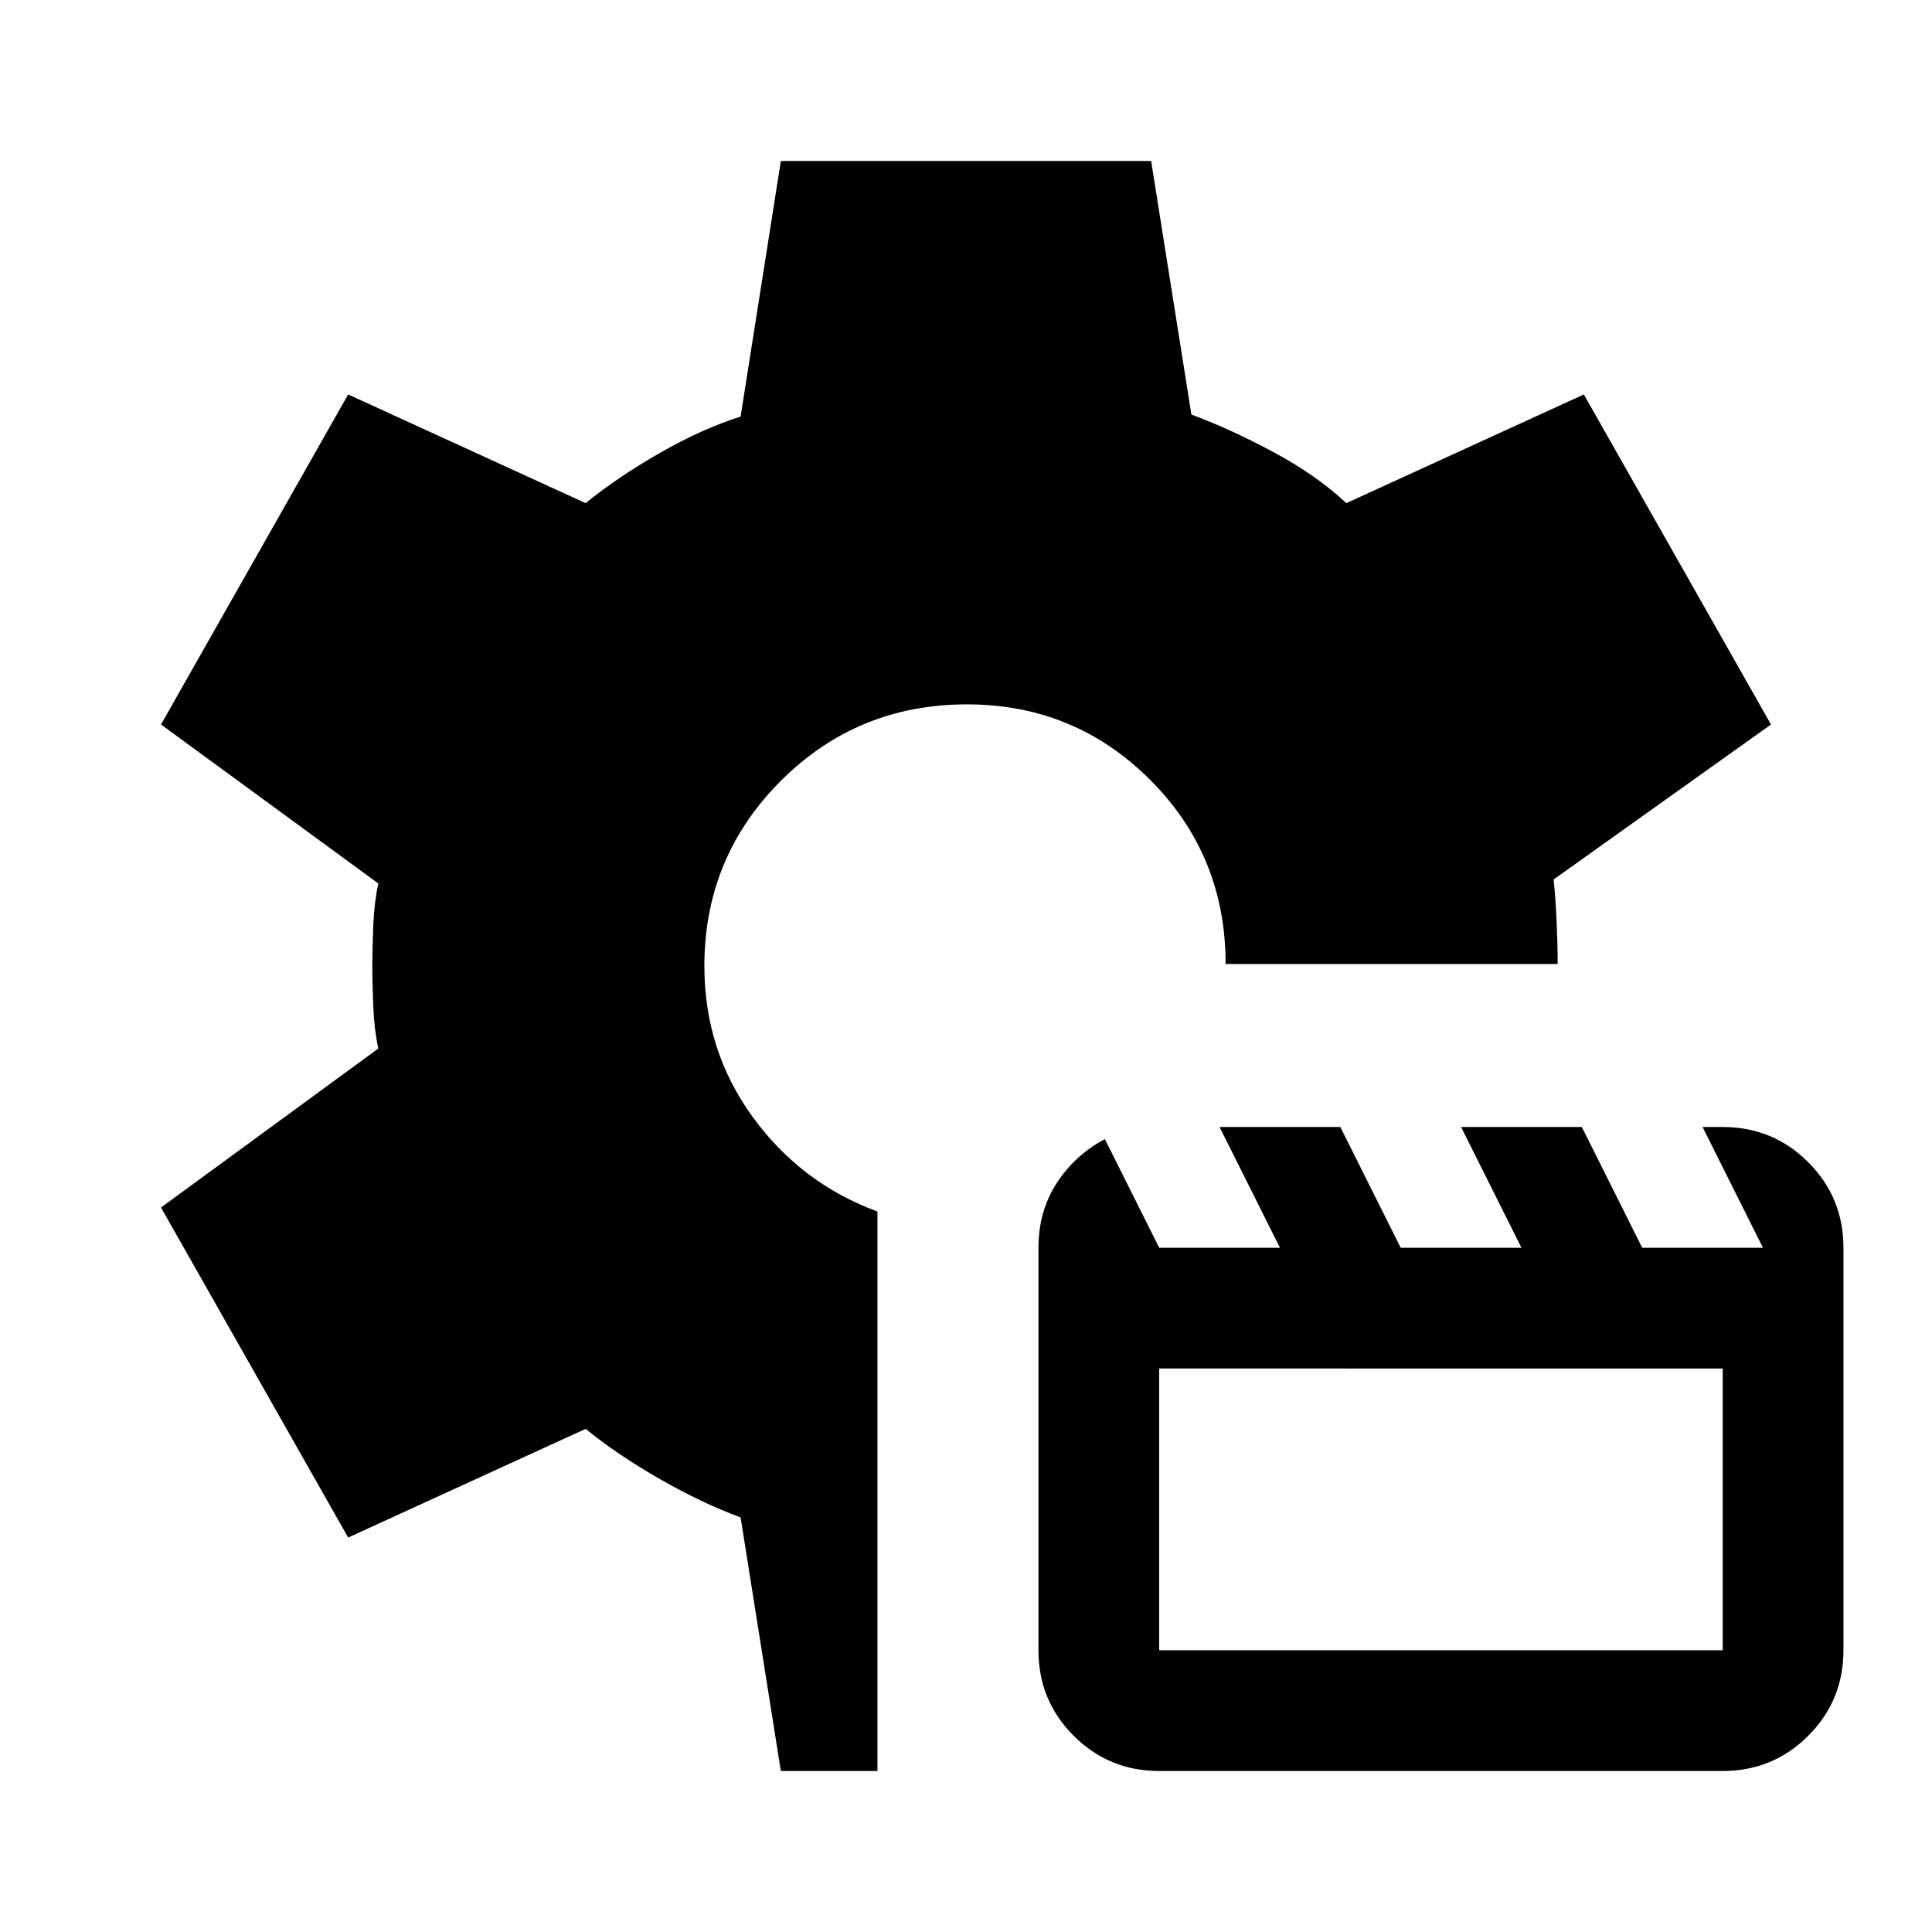 <svg xmlns="http://www.w3.org/2000/svg" width="48" height="48" viewBox="0 -960 960 960"><path d="M576-80q-25 0-42.5-17.5T516-140v-200q0-18 9-32t24-22l27 54h60l-30-60h60l30 60h60l-30-60h60l30 60h60l-30-60h10q25 0 42.5 17.5T916-340v200q0 25-17.5 42.5T856-80H576Zm0-60h280v-140H576v140ZM388-80l-20-126q-19-7-40-19t-37-25l-118 54-93-164 108-79q-2-9-2.5-20.5T185-480q0-9 .5-20.5T188-521L80-600l93-164 118 54q16-13 37-25t40-18l20-127h184l20 126q19 7 40.5 18.5T669-710l118-54 93 164-108 77q1 10 1.5 21.5t.5 20.5H609q0-54-37.5-91.5T480.462-610Q426-610 388-572t-38 92q0 42 24 75t62 47v278h-48Z"/></svg>